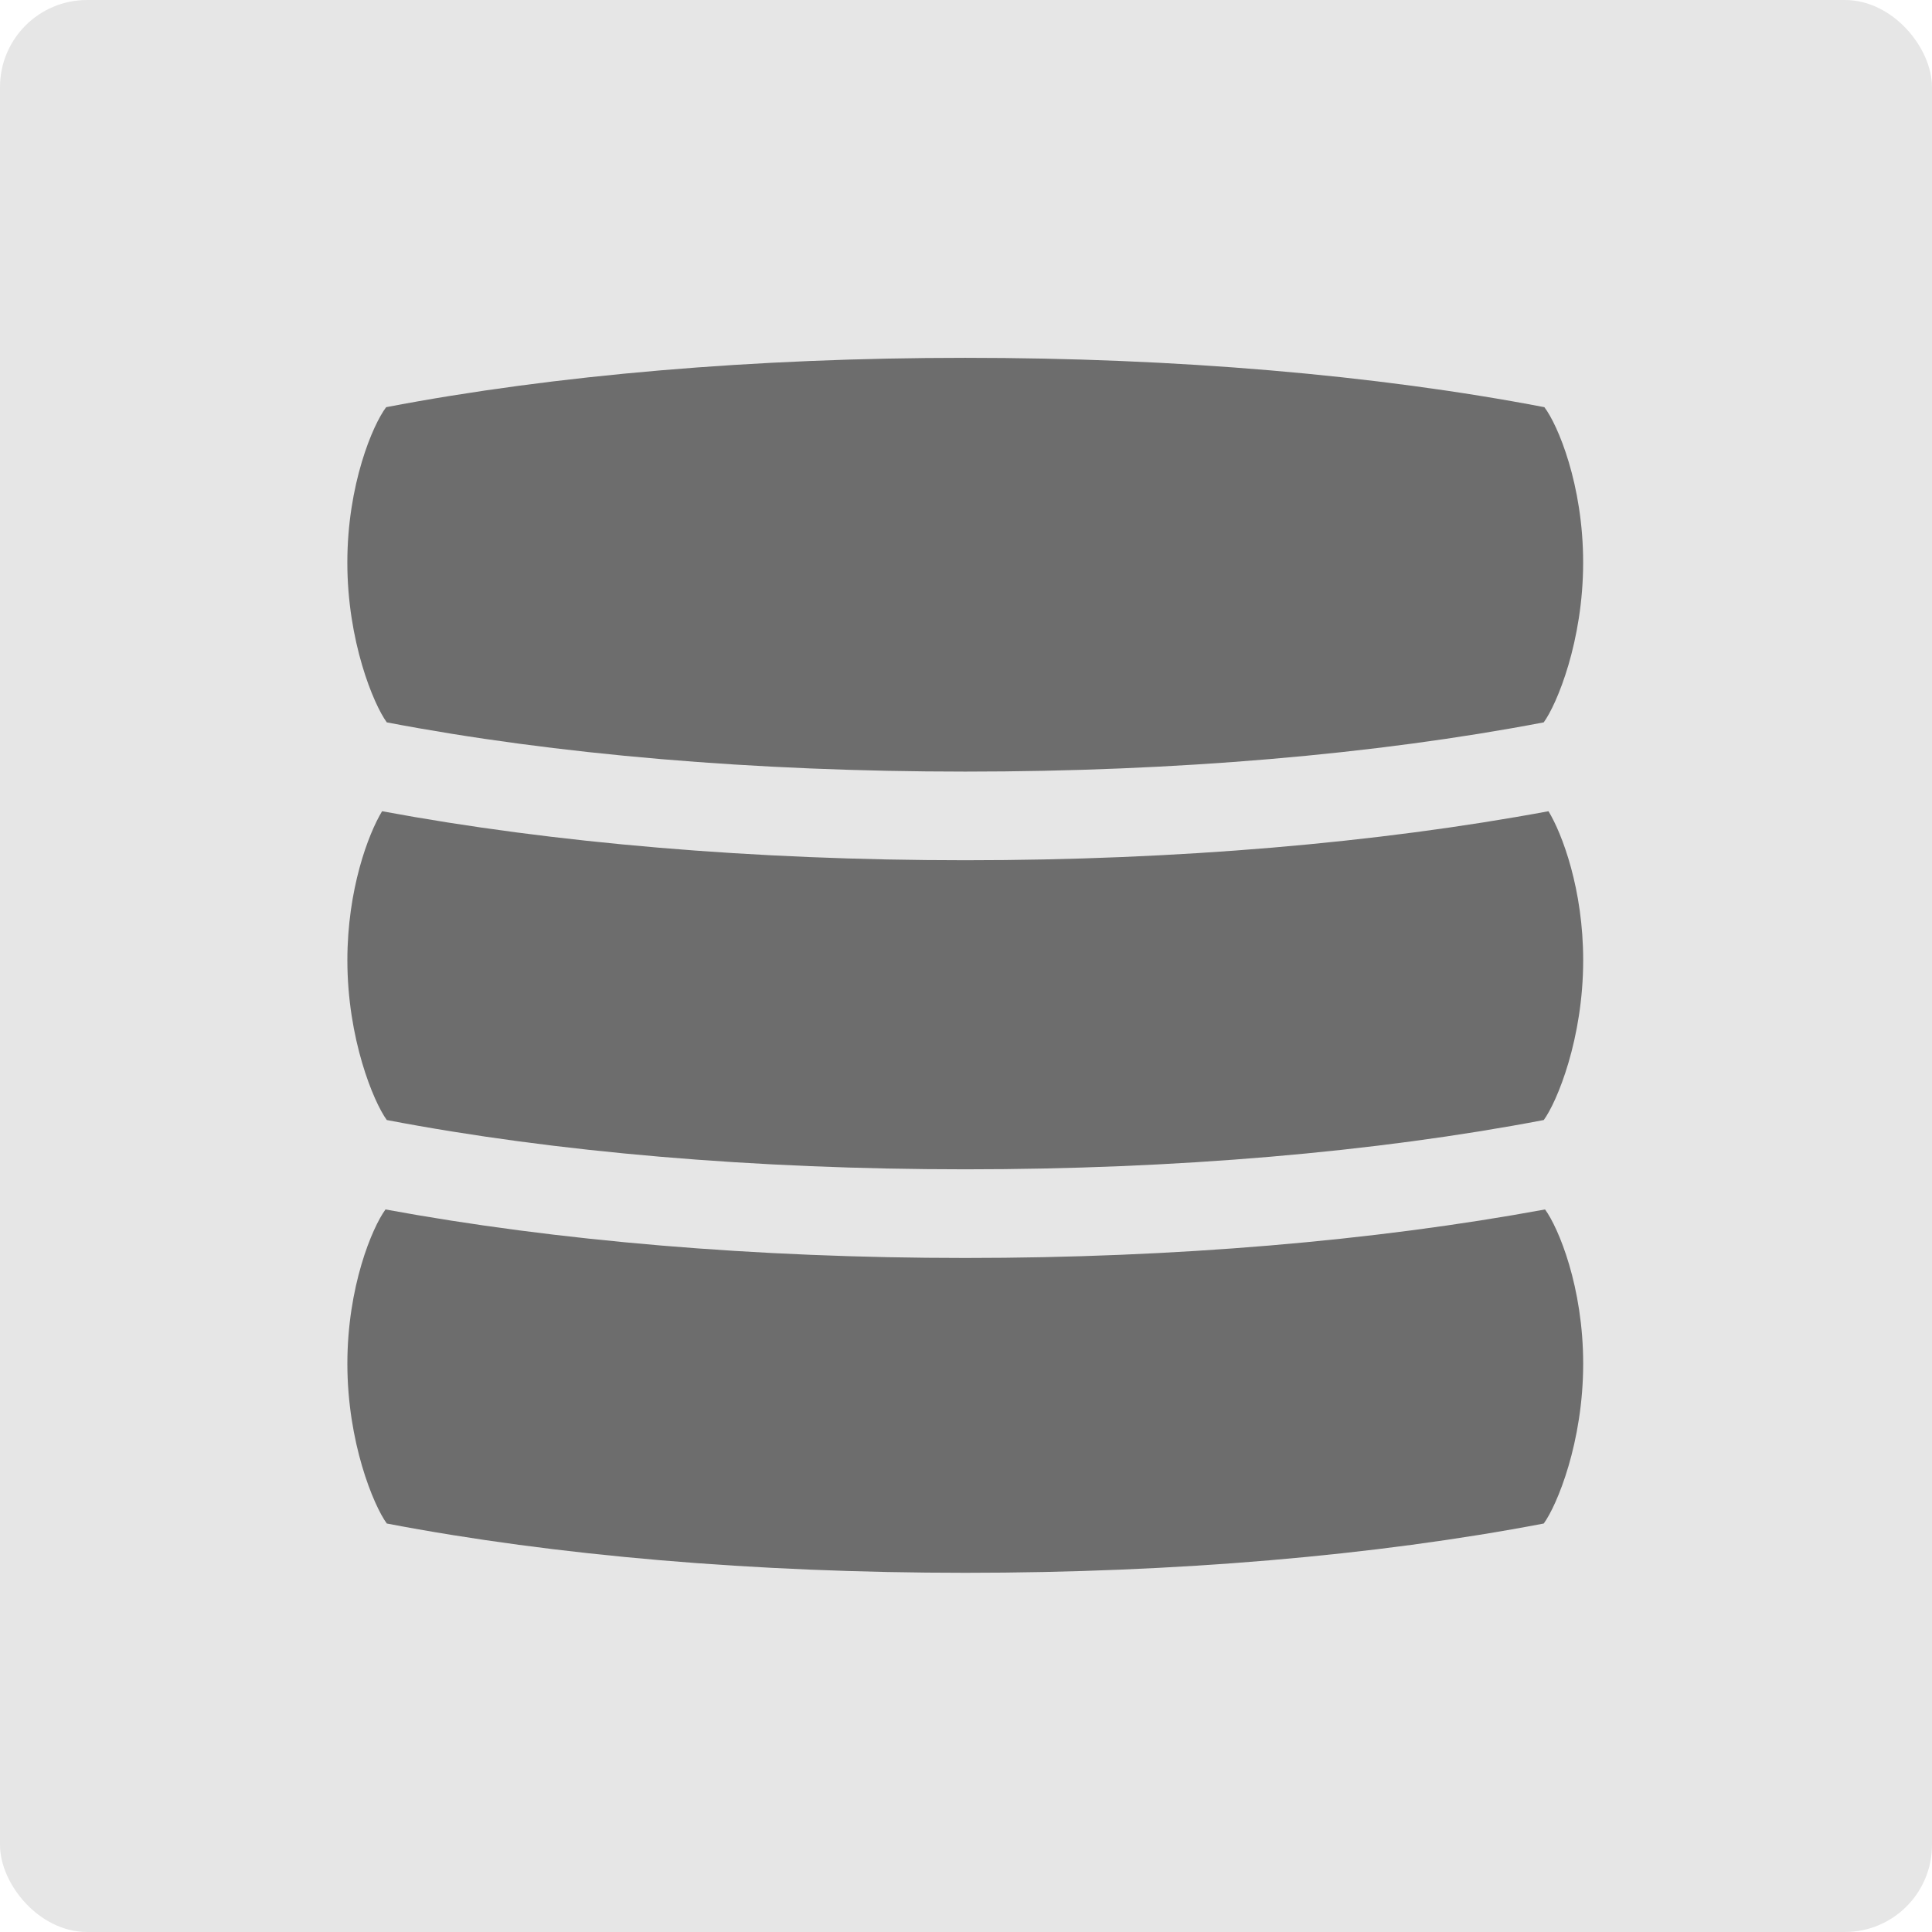 <?xml version="1.0" encoding="UTF-8" standalone="no"?>
<!-- Created with Inkscape (http://www.inkscape.org/) -->

<svg
   xmlns:osb="http://www.openswatchbook.org/uri/2009/osb"
   xmlns:dc="http://purl.org/dc/elements/1.1/"
   xmlns:cc="http://creativecommons.org/ns#"
   xmlns:rdf="http://www.w3.org/1999/02/22-rdf-syntax-ns#"
   xmlns:svg="http://www.w3.org/2000/svg"
   xmlns="http://www.w3.org/2000/svg"
   xmlns:sodipodi="http://sodipodi.sourceforge.net/DTD/sodipodi-0.dtd"
   xmlns:inkscape="http://www.inkscape.org/namespaces/inkscape"
   width="256"
   height="256"
   viewBox="0 0 67.733 67.733"
   version="1.1"
   id="svg8"
   inkscape:version="0.92.1 r15371"
   sodipodi:docname="visual000999_data.svg"
   inkscape:export-filename="/bluebear/projecten/werkvergunningensysteem.nl.0061/visuals/visual0001d.png"
   inkscape:export-xdpi="96.000008"
   inkscape:export-ydpi="96.000008">
  <defs
     id="defs2">
    <filter
       style="color-interpolation-filters:sRGB;"
       inkscape:label="Drop Shadow"
       id="filter4811"
       x="-0.07"
       width="1.139"
       y="-0.07"
       height="1.139">
      <feFlood
         flood-opacity="0.498"
         flood-color="rgb(0,0,0)"
         result="flood"
         id="feFlood4801" />
      <feComposite
         in="flood"
         in2="SourceGraphic"
         operator="in"
         result="composite1"
         id="feComposite4803" />
      <feGaussianBlur
         in="composite1"
         stdDeviation="0.497"
         result="blur"
         id="feGaussianBlur4805" />
      <feOffset
         dx="0.5"
         dy="0.263"
         result="offset"
         id="feOffset4807" />
      <feComposite
         in="SourceGraphic"
         in2="offset"
         operator="over"
         result="composite2"
         id="feComposite4809" />
    </filter>
    <filter
       style="color-interpolation-filters:sRGB;"
       inkscape:label="Drop Shadow"
       id="filter4823">
      <feFlood
         flood-opacity="0.498"
         flood-color="rgb(0,0,0)"
         result="flood"
         id="feFlood4813" />
      <feComposite
         in="flood"
         in2="SourceGraphic"
         operator="in"
         result="composite1"
         id="feComposite4815" />
      <feGaussianBlur
         in="composite1"
         stdDeviation="0.5"
         result="blur"
         id="feGaussianBlur4817" />
      <feOffset
         dx="0.5"
         dy="0.3"
         result="offset"
         id="feOffset4819" />
      <feComposite
         in="SourceGraphic"
         in2="offset"
         operator="over"
         result="composite2"
         id="feComposite4821" />
    </filter>
    <filter
       style="color-interpolation-filters:sRGB;"
       inkscape:label="Drop Shadow"
       id="filter4835">
      <feFlood
         flood-opacity="0.498"
         flood-color="rgb(0,0,0)"
         result="flood"
         id="feFlood4825" />
      <feComposite
         in="flood"
         in2="SourceGraphic"
         operator="in"
         result="composite1"
         id="feComposite4827" />
      <feGaussianBlur
         in="composite1"
         stdDeviation="0.5"
         result="blur"
         id="feGaussianBlur4829" />
      <feOffset
         dx="0.5"
         dy="0.3"
         result="offset"
         id="feOffset4831" />
      <feComposite
         in="SourceGraphic"
         in2="offset"
         operator="over"
         result="composite2"
         id="feComposite4833" />
    </filter>
    <filter
       style="color-interpolation-filters:sRGB"
       inkscape:label="Drop Shadow"
       id="filter4823-3">
      <feFlood
         flood-opacity="0.498"
         flood-color="rgb(0,0,0)"
         result="flood"
         id="feFlood4813-6" />
      <feComposite
         in="flood"
         in2="SourceGraphic"
         operator="in"
         result="composite1"
         id="feComposite4815-7" />
      <feGaussianBlur
         in="composite1"
         stdDeviation="0.5"
         result="blur"
         id="feGaussianBlur4817-5" />
      <feOffset
         dx="0.5"
         dy="0.3"
         result="offset"
         id="feOffset4819-3" />
      <feComposite
         in="SourceGraphic"
         in2="offset"
         operator="over"
         result="composite2"
         id="feComposite4821-5" />
    </filter>
    <linearGradient
       id="linearGradient5598"
       osb:paint="solid"
       gradientTransform="matrix(0.875,0,0,0.875,290.171,56.914)">
      <stop
         style="stop-color:#6d6d6d;stop-opacity:1;"
         offset="0"
         id="stop5596" />
    </linearGradient>
    <linearGradient
       id="linearGradient5556"
       osb:paint="solid">
      <stop
         style="stop-color:#8d8d8d;stop-opacity:1;"
         offset="0"
         id="stop5554" />
    </linearGradient>
    <linearGradient
       id="linearGradient5586"
       osb:paint="solid">
      <stop
         style="stop-color:#313131;stop-opacity:1;"
         offset="0"
         id="stop5584" />
    </linearGradient>
    <linearGradient
       id="linearGradient5580"
       osb:paint="solid">
      <stop
         style="stop-color:#000000;stop-opacity:1;"
         offset="0"
         id="stop5578" />
    </linearGradient>
    <linearGradient
       id="linearGradient5592"
       osb:paint="solid">
      <stop
         style="stop-color:#4a4a4a;stop-opacity:1;"
         offset="0"
         id="stop5590" />
    </linearGradient>
    <linearGradient
       id="linearGradient5574"
       osb:paint="solid">
      <stop
         style="stop-color:#f2f2f2;stop-opacity:1;"
         offset="0"
         id="stop5572" />
    </linearGradient>
    <linearGradient
       id="linearGradient5568"
       osb:paint="solid">
      <stop
         style="stop-color:#e6e6e6;stop-opacity:1;"
         offset="0"
         id="stop5566" />
    </linearGradient>
    <linearGradient
       id="linearGradient5562"
       osb:paint="solid">
      <stop
         style="stop-color:#c4c4c8;stop-opacity:1;"
         offset="0"
         id="stop5560" />
    </linearGradient>
    <linearGradient
       id="linearGradient5550"
       osb:paint="solid">
      <stop
         style="stop-color:#d3d3d3;stop-opacity:1;"
         offset="0"
         id="stop5548" />
    </linearGradient>
  </defs>
  <sodipodi:namedview
     id="base"
     pagecolor="#ffffff"
     bordercolor="#666666"
     borderopacity="1.0"
     inkscape:pageopacity="0.64705882"
     inkscape:pageshadow="2"
     inkscape:zoom="1"
     inkscape:cx="480.54234"
     inkscape:cy="238.33212"
     inkscape:document-units="mm"
     inkscape:current-layer="layer1"
     showgrid="false"
     inkscape:pagecheckerboard="false"
     units="px"
     width="128px"
     inkscape:window-width="1920"
     inkscape:window-height="1012"
     inkscape:window-x="1920"
     inkscape:window-y="0"
     inkscape:window-maximized="1"
     inkscape:snap-page="true"
     inkscape:snap-global="false" />
  <g
     inkscape:groupmode="layer"
     id="layer2"
     inkscape:label="map"
     sodipodi:insensitive="true">
    <rect
       style="opacity:1;fill:#e6e6e6;fill-opacity:1;fill-rule:nonzero;stroke:none;stroke-width:0.706;stroke-linecap:round;stroke-linejoin:round;stroke-miterlimit:4;stroke-dasharray:none;stroke-dashoffset:0;stroke-opacity:1;paint-order:normal"
       id="rect5111"
       width="67.733"
       height="67.733"
       x="0"
       y="0"
       ry="3.053" />
  </g>
  <g
     inkscape:label="markers"
     inkscape:groupmode="layer"
     id="layer1"
     transform="translate(0,-229.267)"
     style="display:inline">
    <g
       id="g4660"
       transform="matrix(1.036,0,0,1.036,-30.566,204.95)"
       style="fill:url(#linearGradient5598)">
      <path
         id="path4654"
         d="m 81.766,37.251 c -5.709,-1.094 -12.479,-1.67 -19.597,-1.67 -7.118,0 -13.889,0.578 -19.597,1.67 -0.45,0.59 -1.314,2.617 -1.314,5.258 0,2.656 0.884,4.789 1.335,5.408 5.703,1.09 12.465,1.666 19.575,1.666 7.109,0 13.871,-0.576 19.576,-1.666 0.45,-0.619 1.334,-2.754 1.334,-5.408 10e-4,-2.639 -0.861,-4.668 -1.312,-5.258 z"
         inkscape:connector-curvature="0"
         style="fill:url(#linearGradient5598)" />
      <path
         id="path4656"
         d="m 81.789,64.4 c -5.787,1.066 -12.534,1.642 -19.62,1.642 -7.086,0 -13.834,-0.576 -19.62,-1.642 -0.456,0.625 -1.29,2.623 -1.29,5.22 0,2.656 0.884,4.791 1.334,5.408 5.71,1.092 12.473,1.668 19.576,1.668 7.104,0 13.865,-0.576 19.576,-1.668 0.451,-0.619 1.334,-2.752 1.334,-5.408 0,-2.597 -0.834,-4.595 -1.29,-5.22 z"
         inkscape:connector-curvature="0"
         style="fill:url(#linearGradient5598)" />
      <path
         id="path4658"
         d="m 81.905,50.924 c -5.805,1.079 -12.598,1.659 -19.736,1.659 -7.138,0 -13.931,-0.579 -19.735,-1.659 -0.468,0.771 -1.175,2.649 -1.175,5.042 0,2.656 0.884,4.791 1.334,5.408 5.71,1.092 12.473,1.668 19.576,1.668 7.103,0 13.865,-0.576 19.576,-1.668 0.451,-0.619 1.334,-2.752 1.334,-5.408 0,-2.393 -0.706,-4.27 -1.174,-5.042 z"
         inkscape:connector-curvature="0"
         style="fill:url(#linearGradient5598)" />
    </g>
  </g>
</svg>
